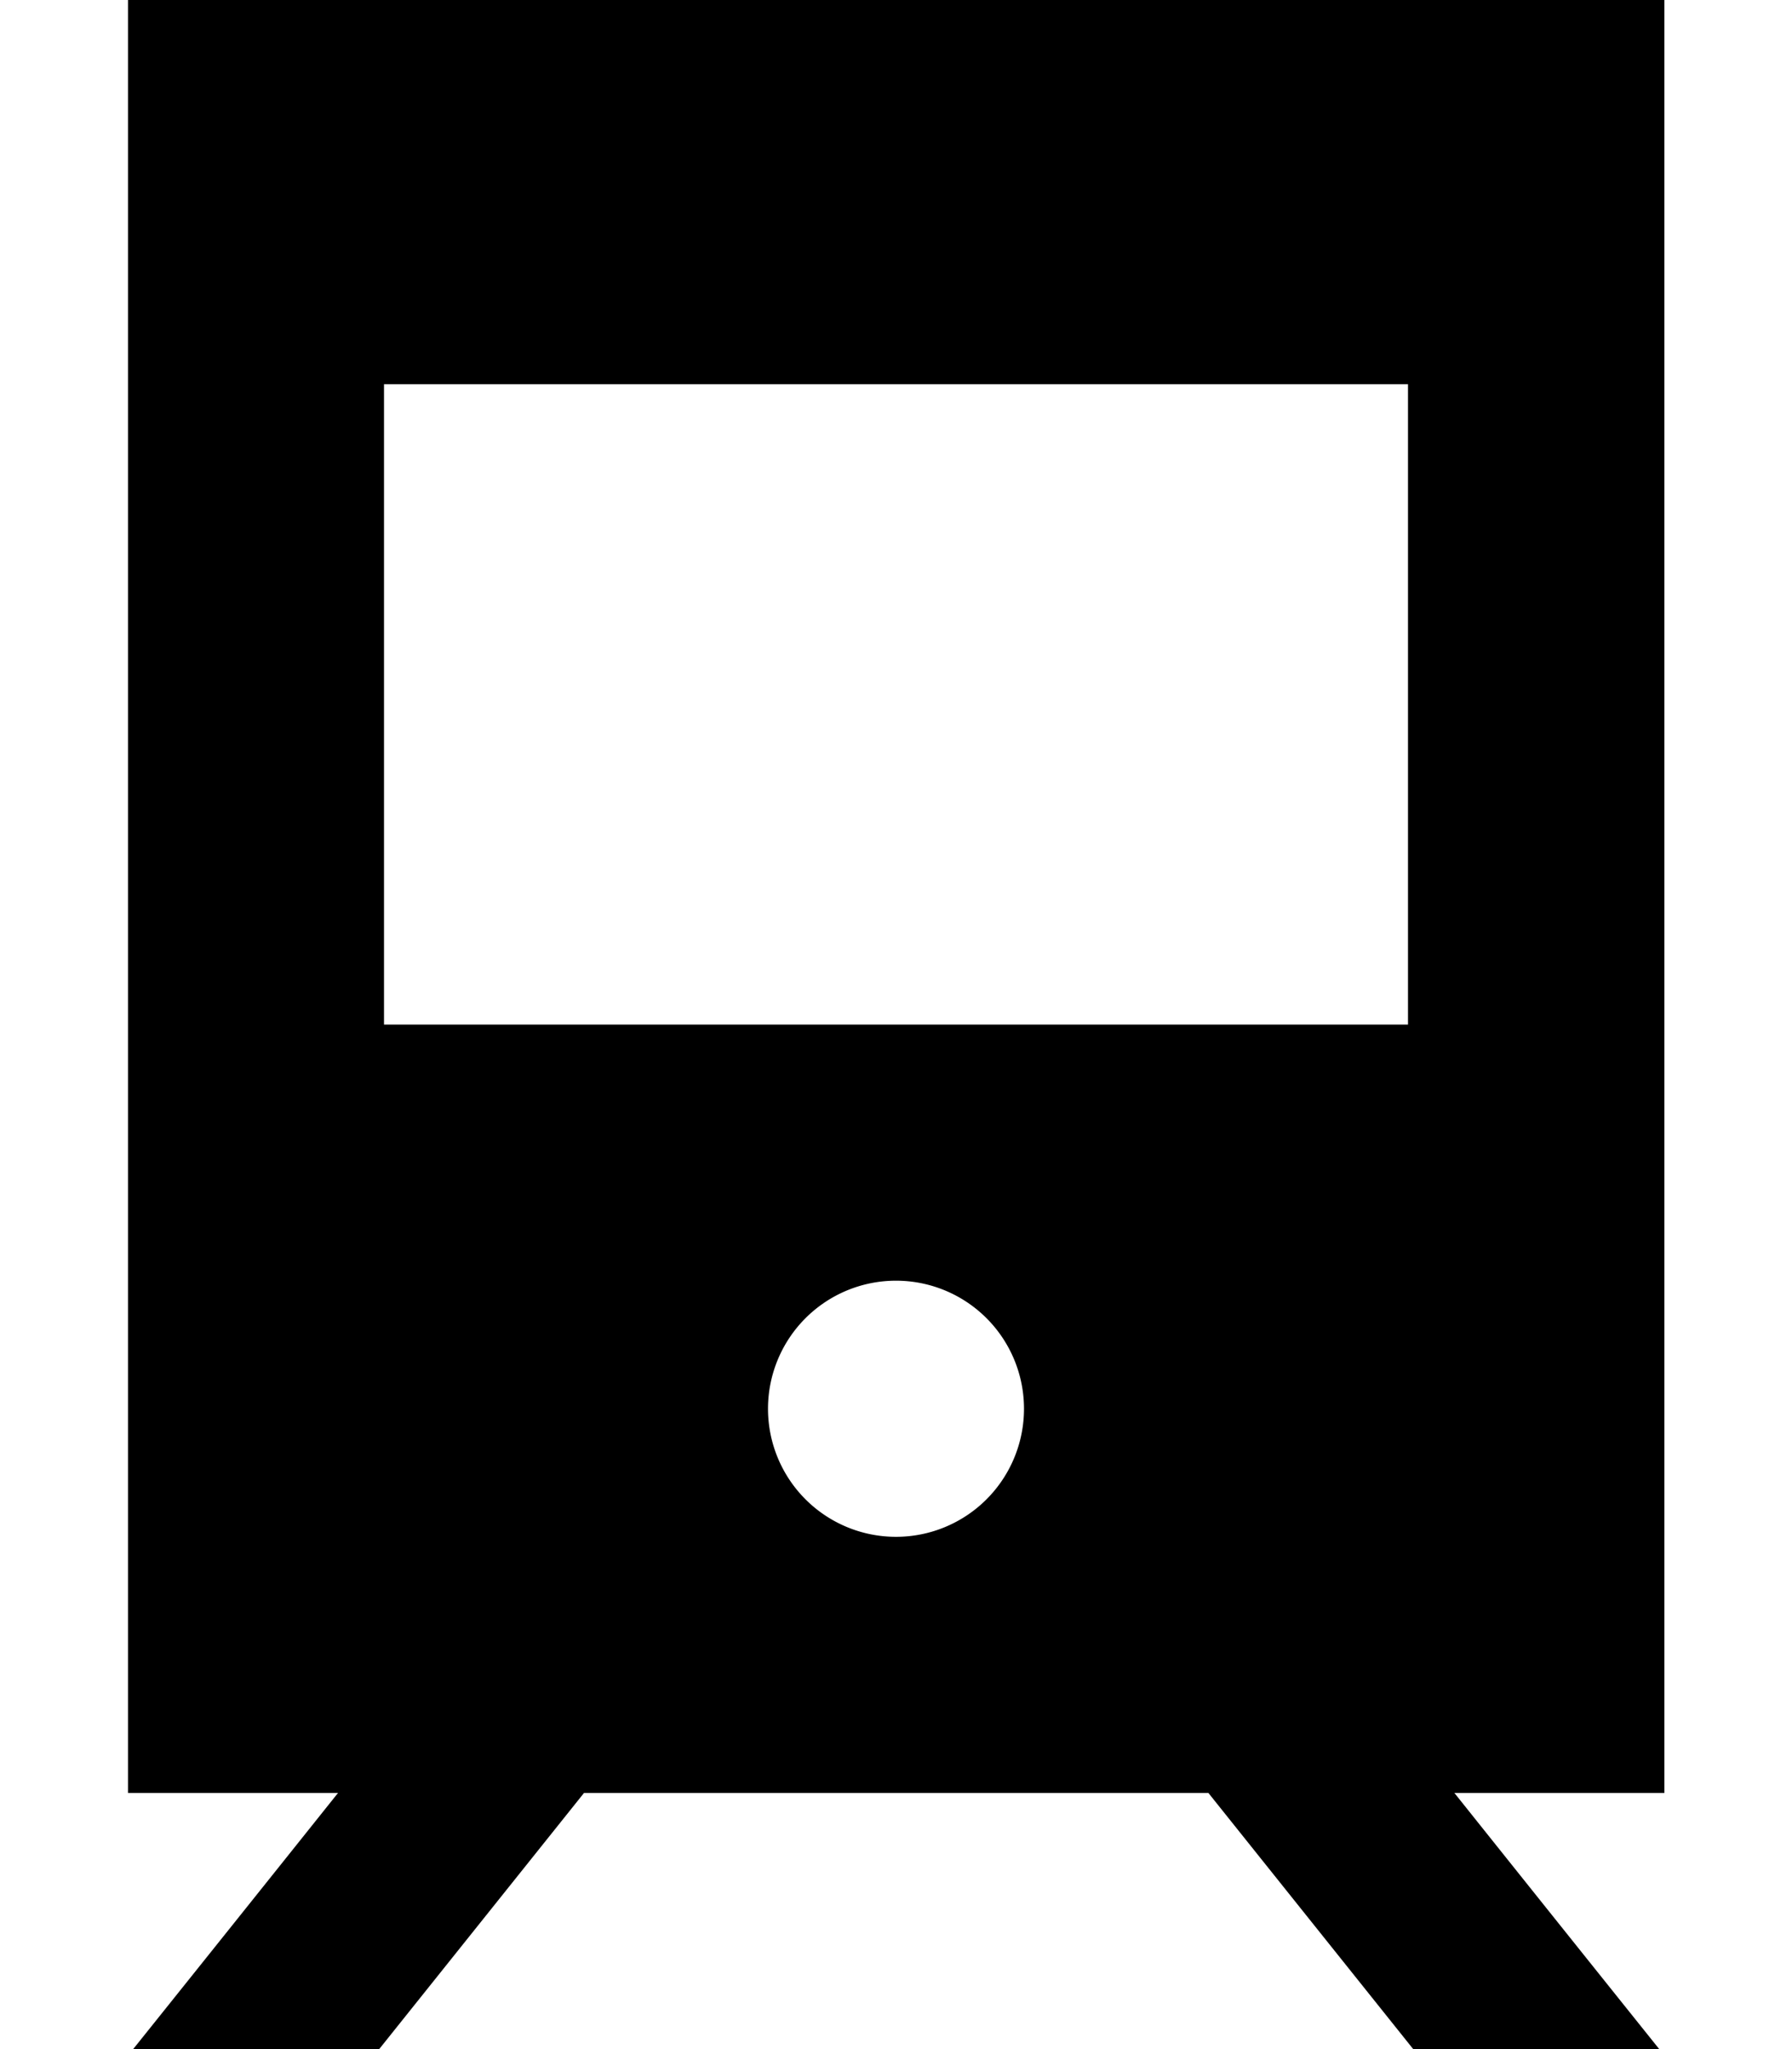 <svg xmlns="http://www.w3.org/2000/svg" viewBox="0 0 448 512"><!--! Font Awesome Pro 7.0.0 by @fontawesome - https://fontawesome.com License - https://fontawesome.com/license (Commercial License) Copyright 2025 Fonticons, Inc. --><path fill="currentColor" d="M416 0l-384 0 0 448 52.5 0c-41.3 51.7-62.7 78.3-64 80l61.5 0 64-80 156.1 0 64 80 61.5 0c-1.3-1.7-22.7-28.3-64-80l52.5 0 0-448zM352 96l0 160-256 0 0-160 256 0zM192 352a32 32 0 1 1 64 0 32 32 0 1 1 -64 0z"/></svg>